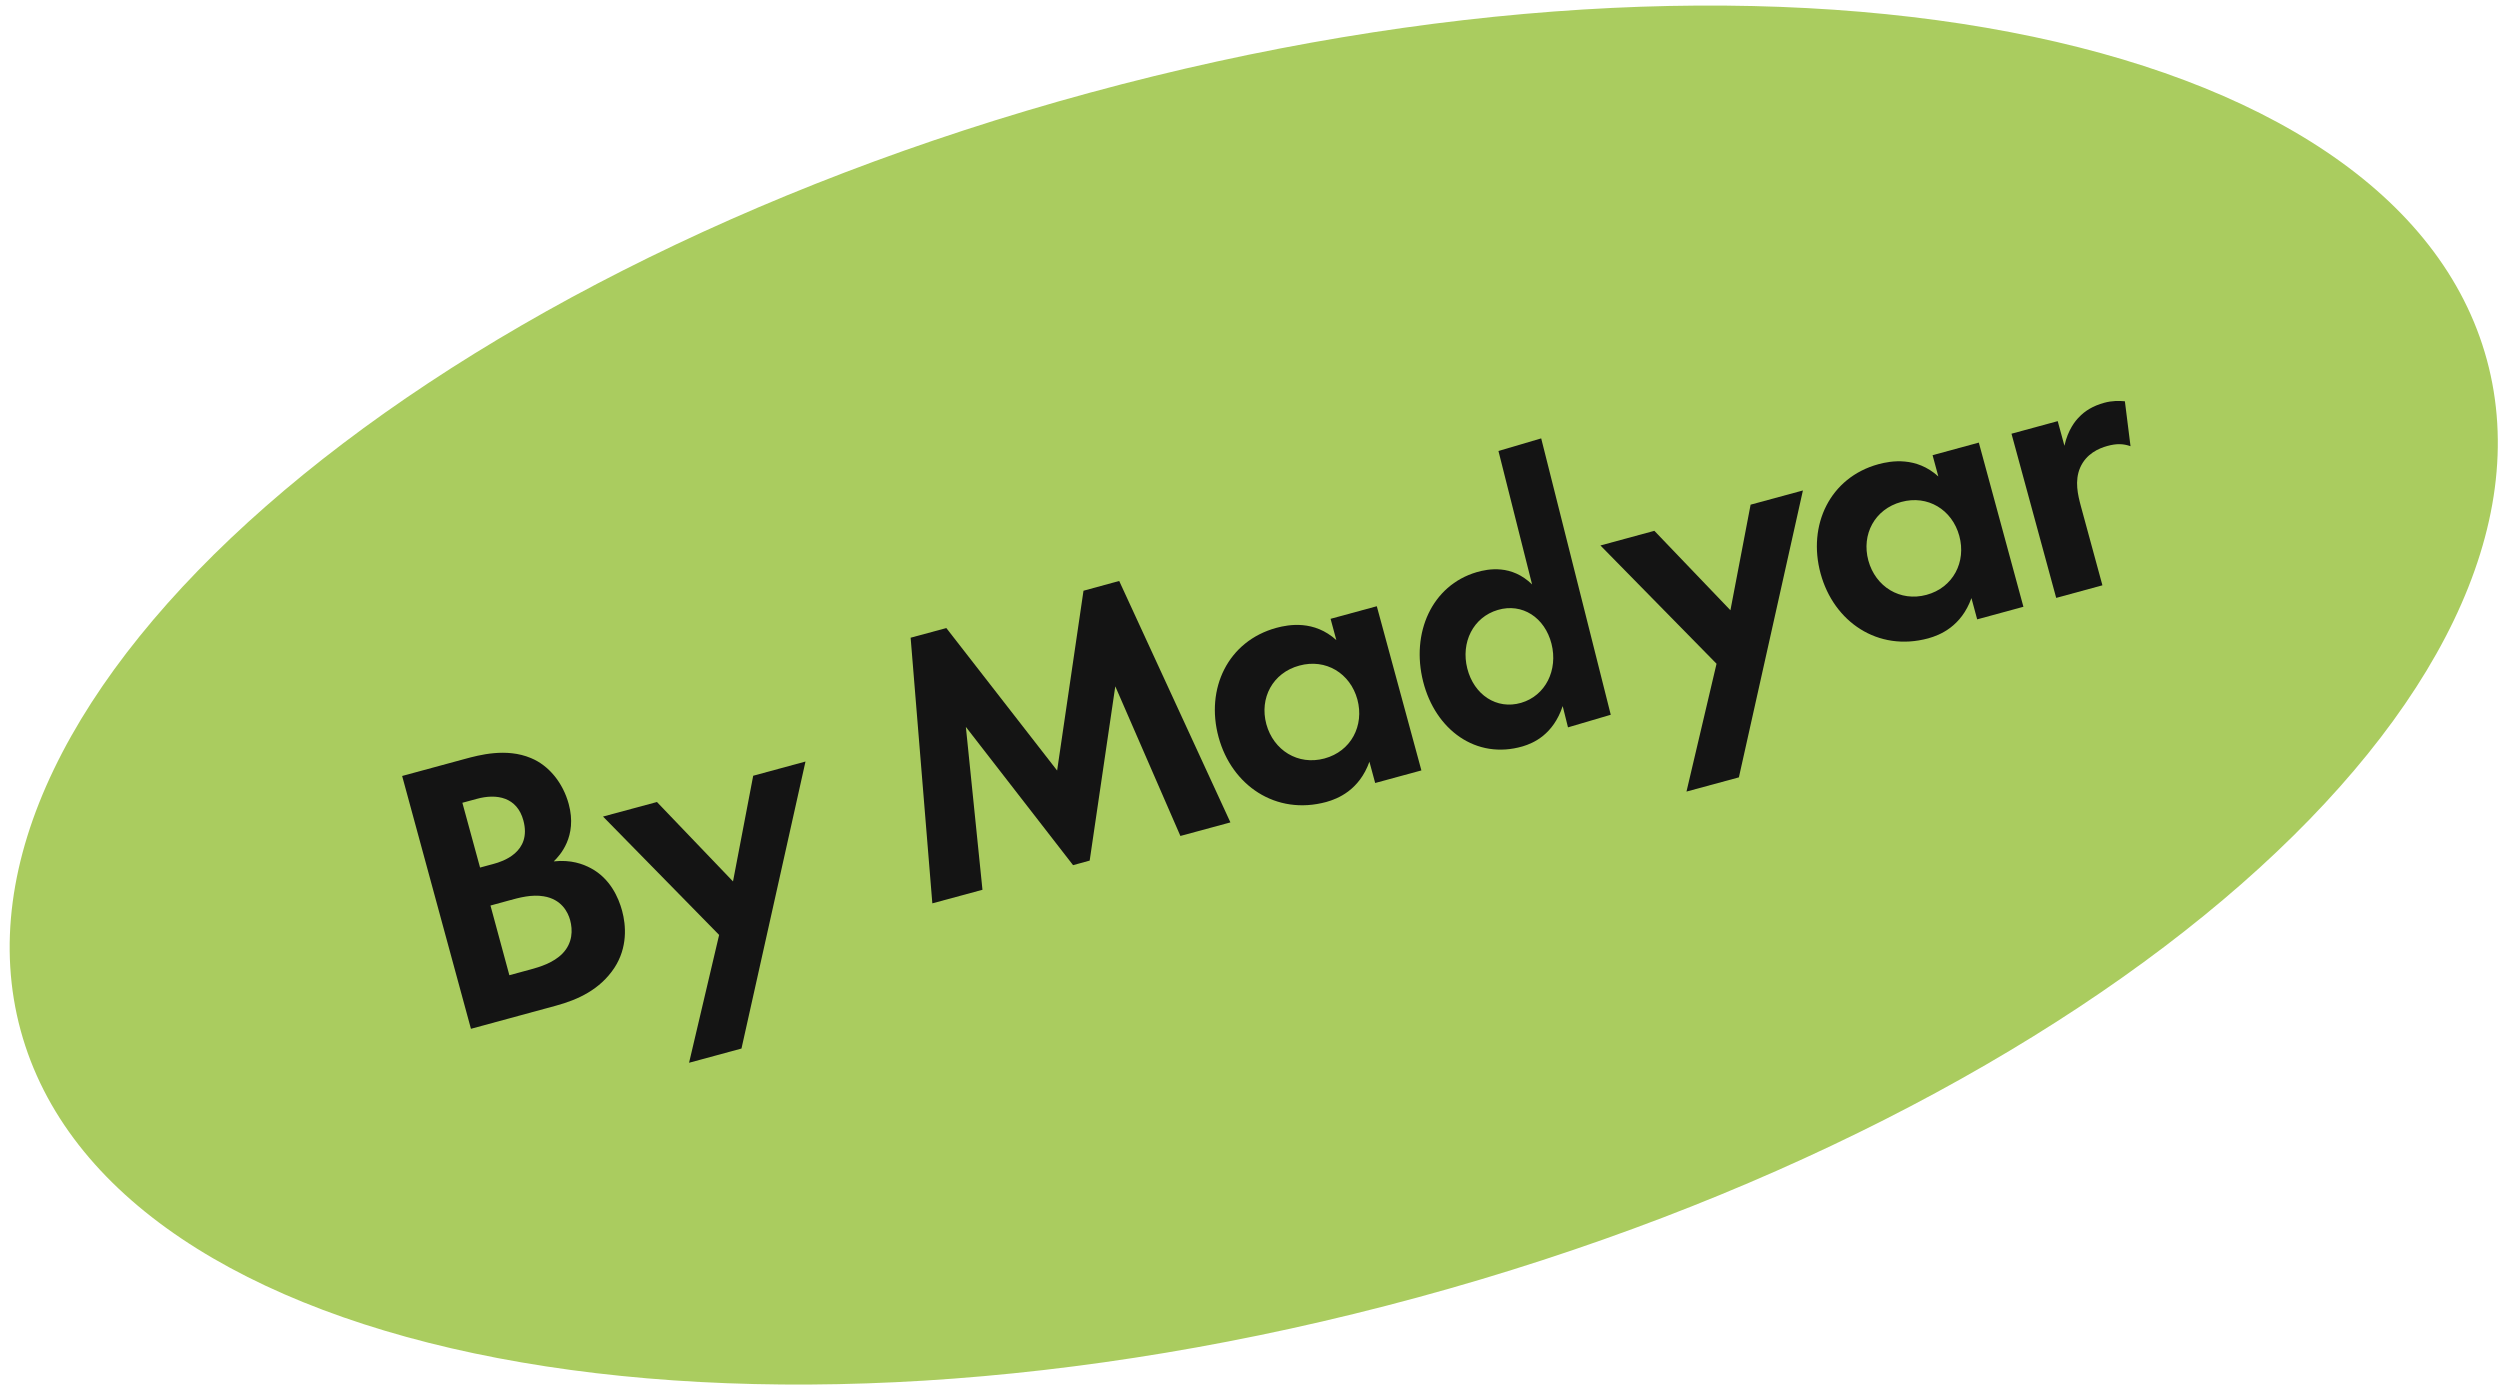<svg width="211" height="117" viewBox="0 0 211 117" fill="none" xmlns="http://www.w3.org/2000/svg">
<path d="M209.892 30.369C217.52 58.448 177.114 93.882 119.636 109.506C62.159 125.13 9.379 115.038 1.741 86.958C-5.888 58.87 34.519 23.445 91.996 7.821C149.474 -7.803 202.263 2.289 209.892 30.369Z" fill="#AACC5F"/>
<path d="M39.235 64.054C40.416 63.734 42.724 63.102 44.812 63.981C46.324 64.604 47.514 66.069 47.999 67.855C48.75 70.612 47.23 72.223 46.736 72.7C48.201 72.544 49.199 72.919 49.886 73.286C51.498 74.156 52.203 75.749 52.505 76.867C52.844 78.112 52.972 79.971 51.855 81.684C50.637 83.525 48.778 84.376 46.919 84.88L39.748 86.831L33.941 65.492L39.235 64.054ZM40.517 73.222L41.699 72.901C42.34 72.727 44.913 71.958 44.171 69.238C43.64 67.287 41.937 66.957 40.242 67.424L39.024 67.754L40.517 73.222ZM42.99 82.307L44.785 81.821C45.554 81.611 46.699 81.272 47.477 80.475C48.338 79.587 48.347 78.488 48.118 77.654C47.935 76.986 47.395 75.896 45.893 75.649C44.886 75.475 43.823 75.758 42.935 76.006L41.396 76.427L42.99 82.307Z" fill="#141414"/>
<path d="M60.694 78.908L50.895 68.917L55.446 67.689L61.866 74.393L63.57 65.473L67.984 64.273L62.581 88.497L58.157 89.697L60.694 78.908Z" fill="#141414"/>
<path d="M76.857 53.823L79.871 53.008L89.221 65.033L91.447 49.858L94.46 49.033L103.847 69.41L99.625 70.555L94.13 57.926L91.969 72.634L90.567 73.019L81.519 61.351L82.92 75.098L78.689 76.243L76.857 53.823Z" fill="#141414"/>
<path d="M112.301 52.228L116.202 51.166L119.966 65.023L116.065 66.085L115.579 64.29C114.718 66.689 112.923 67.413 111.934 67.688C107.676 68.842 103.957 66.286 102.849 62.22C101.732 58.126 103.628 54.106 107.731 52.989C108.784 52.705 110.918 52.329 112.786 54.023L112.301 52.228ZM106.879 61.121C107.483 63.328 109.553 64.62 111.788 64.015C114.032 63.411 115.158 61.24 114.563 59.033C113.958 56.826 111.898 55.562 109.663 56.176C107.419 56.78 106.284 58.914 106.879 61.121Z" fill="#141414"/>
<path d="M126.469 38.062L130.077 37L135.948 60.326L132.339 61.389L131.891 59.594C131.094 61.993 129.436 62.717 128.52 62.991C124.582 64.145 121.139 61.59 120.113 57.524C119.078 53.43 120.836 49.41 124.628 48.292C125.608 48.008 127.577 47.633 129.308 49.327L126.469 38.062ZM123.84 56.425C124.399 58.632 126.313 59.923 128.383 59.319C130.453 58.714 131.506 56.544 130.947 54.337C130.389 52.13 128.484 50.866 126.414 51.479C124.335 52.093 123.282 54.218 123.84 56.425Z" fill="#141414"/>
<path d="M144.876 56.02L135.076 46.038L139.628 44.801L146.048 51.505L147.751 42.594L152.166 41.395L146.762 65.609L142.339 66.809L144.876 56.02Z" fill="#141414"/>
<path d="M163.11 38.418L167.012 37.355L170.776 51.212L166.874 52.274L166.389 50.479C165.528 52.879 163.733 53.602 162.744 53.877C158.485 55.031 154.767 52.476 153.659 48.41C152.542 44.316 154.447 40.295 158.54 39.178C159.594 38.894 161.728 38.519 163.596 40.213L163.11 38.418ZM157.689 47.311C158.293 49.518 160.363 50.809 162.598 50.205C164.841 49.6 165.968 47.43 165.363 45.222C164.759 43.015 162.698 41.752 160.464 42.365C158.229 42.969 157.093 45.103 157.689 47.311Z" fill="#141414"/>
<path d="M169.77 36.606L173.671 35.544L174.239 37.623C174.523 36.276 175.2 35.471 175.448 35.232C175.951 34.683 176.657 34.252 177.591 33.996C178.259 33.813 178.855 33.822 179.34 33.868L179.816 37.659C179.212 37.449 178.653 37.421 177.856 37.641C177.124 37.843 176.08 38.3 175.567 39.464C175.081 40.59 175.374 41.781 175.631 42.742L177.444 49.4L173.543 50.463L169.77 36.606Z" fill="#141414"/>
</svg>
